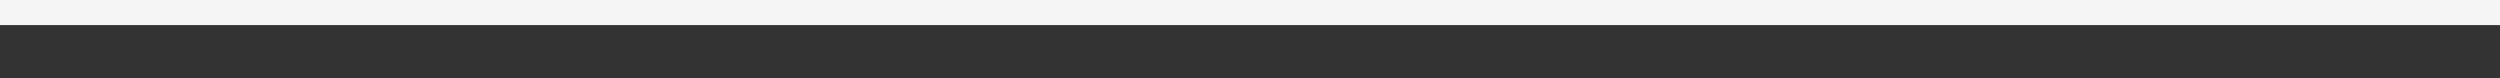 <?xml version="1.0" encoding="utf-8"?>
<svg xmlns="http://www.w3.org/2000/svg" fill="none" height="100%" overflow="visible" preserveAspectRatio="none" style="display: block;" viewBox="0 0 32 1" width="100%">
<rect x="0" y="0" width="32" height="1" fill="#333333" stroke="none"/>
<path d="M0 0H32V0.321H0V0Z" fill="#F5F5F5" id="Vector"/>
</svg>